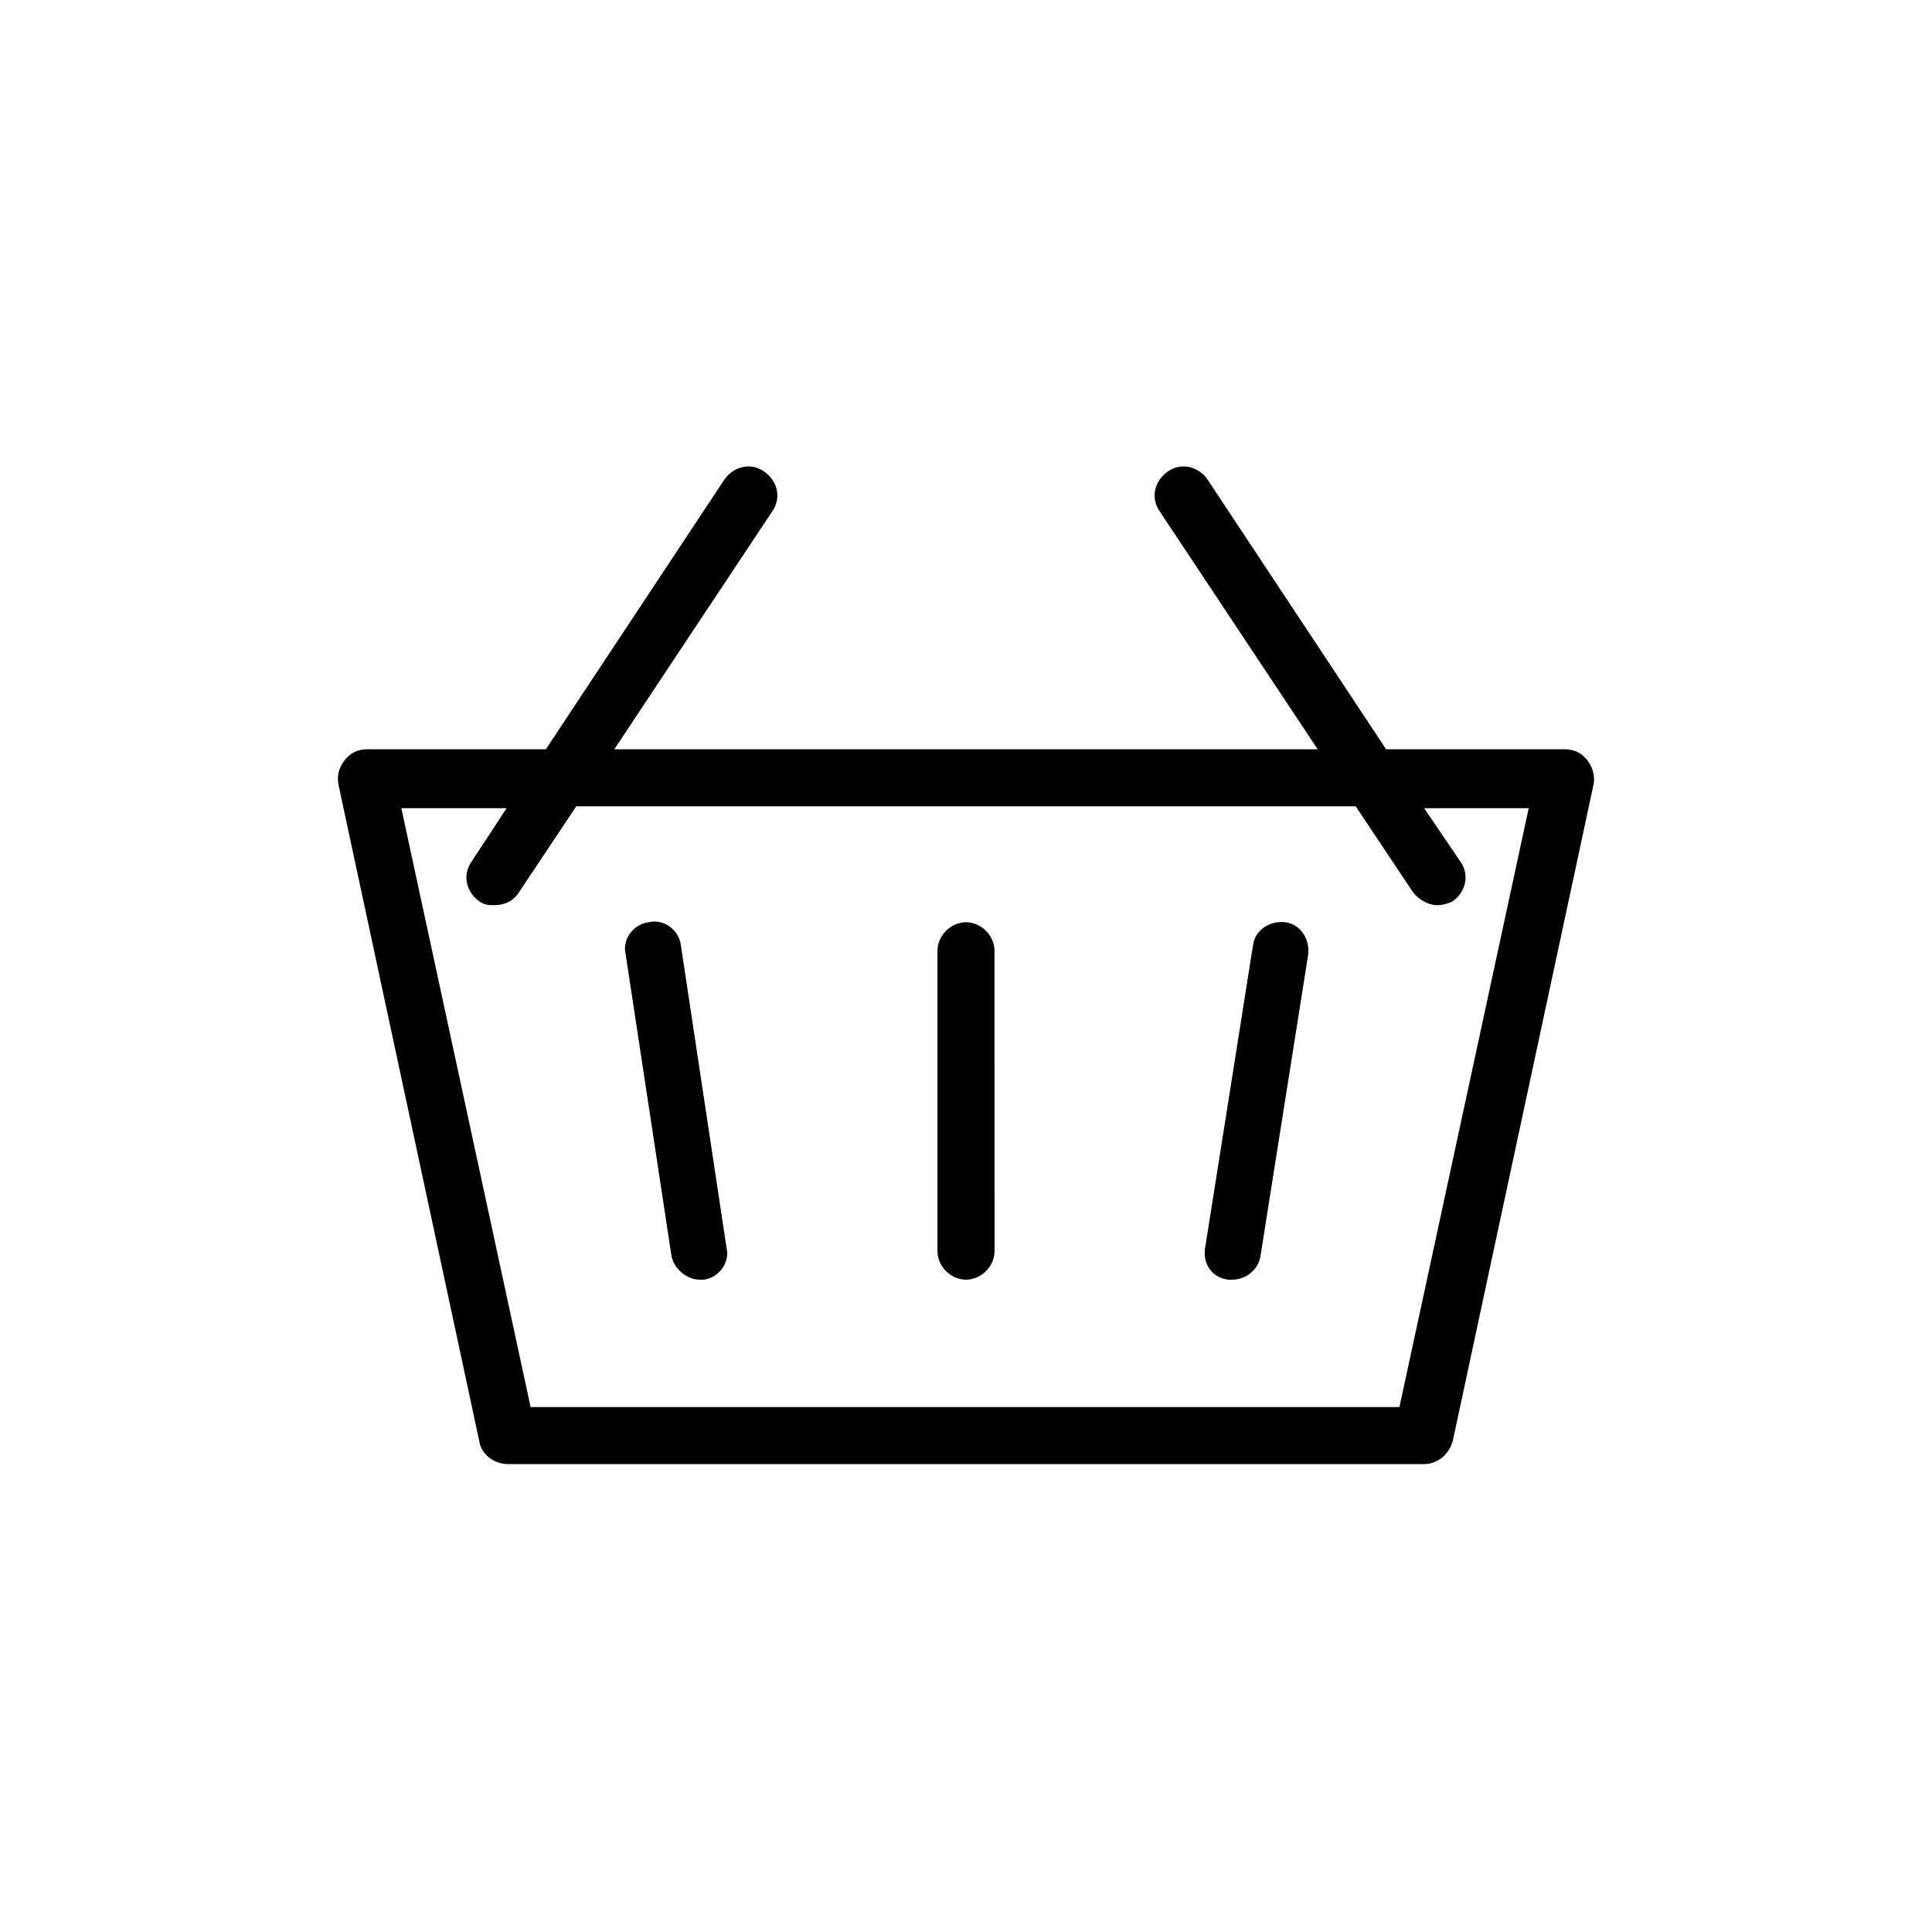 <?xml version="1.0" encoding="UTF-8"?>
<!-- The Best Svg Icon site in the world: iconSvg.co, Visit us! https://iconsvg.co -->
<svg fill="#000000" width="800px" height="800px" version="1.1" viewBox="144 144 512 512" xmlns="http://www.w3.org/2000/svg">
 <g>
  <path d="m271.02 525.95c0.504 3.527 4.031 6.047 7.559 6.047h242.84c3.527 0 6.551-2.519 7.559-6.047l37.277-173.81c0.504-2.016 0-4.535-1.512-6.551-1.512-2.016-3.527-3.023-6.047-3.023h-47.359l-47.359-71.539c-2.519-3.527-7.055-4.535-10.578-2.016-3.527 2.519-4.535 7.055-2.016 10.578l41.816 62.977h-186.41l41.816-62.977c2.519-3.527 1.512-8.062-2.016-10.578-3.527-2.519-8.062-1.512-10.578 2.016l-47.359 71.539h-47.359c-2.519 0-4.535 1.008-6.047 3.023-1.508 2.016-2.012 4.031-1.508 6.551zm7.559-168.27-9.574 14.609c-2.519 3.527-1.512 8.062 2.016 10.578 1.512 1.008 2.519 1.008 4.031 1.008 2.519 0 5.039-1.008 6.551-3.527l15.113-22.672h206.56l15.113 22.672c1.512 2.016 4.031 3.527 6.551 3.527 1.512 0 3.023-0.504 4.031-1.008 3.527-2.519 4.535-7.055 2.016-10.578l-9.574-14.105h27.711l-34.258 158.7h-230.25l-34.258-158.7h28.215z"/>
  <path d="m469.52 483.13h1.008c3.527 0 7.055-2.519 7.559-6.551l12.594-79.602c0.504-4.031-2.016-8.062-6.047-8.566s-8.062 2.016-8.566 6.047l-12.594 79.602c-1.004 4.535 1.512 8.566 6.047 9.07z"/>
  <path d="m400 483.13c4.031 0 7.559-3.527 7.559-7.559l-0.004-79.602c0-4.031-3.527-7.559-7.559-7.559s-7.559 3.527-7.559 7.559l0.004 79.602c0 4.031 3.527 7.559 7.559 7.559z"/>
  <path d="m321.91 476.58c0.504 3.527 4.031 6.551 7.559 6.551h1.008c4.031-0.504 7.055-4.535 6.047-8.566l-12.094-80.105c-0.504-4.031-4.535-7.055-8.566-6.047-4.031 0.504-7.055 4.535-6.047 8.566z"/>
 </g>
</svg>